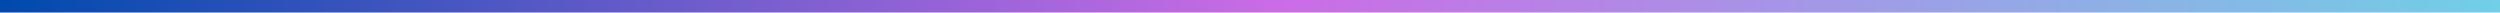 <svg xmlns="http://www.w3.org/2000/svg" xmlns:xlink="http://www.w3.org/1999/xlink" width="1500" zoomAndPan="magnify" viewBox="0 0 1125 6" height="8" preserveAspectRatio="xMidYMid meet" version="1.0"><defs><clipPath id="f3f9332a06"><path d="M 0 0 L 1125 0 L 1125 3.75 L 0 3.75 Z M 0 0 " clip-rule="nonzero"/></clipPath><clipPath id="b557b512ba"><path d="M 0 0 L 1125 0 L 1125 3.75 L 0 3.75 Z M 0 0 " clip-rule="nonzero"/></clipPath><linearGradient x1="0" gradientTransform="matrix(0.015, 0, 0, 0.015, 0, -0)" y1="128" x2="76800" gradientUnits="userSpaceOnUse" y2="128" id="64e0a3818b"><stop stop-opacity="1" stop-color="rgb(0%, 29.019%, 67.839%)" offset="0"/><stop stop-opacity="1" stop-color="rgb(0.621%, 29.123%, 68.013%)" offset="0.004"/><stop stop-opacity="1" stop-color="rgb(1.244%, 29.228%, 68.188%)" offset="0.008"/><stop stop-opacity="1" stop-color="rgb(1.865%, 29.332%, 68.362%)" offset="0.012"/><stop stop-opacity="1" stop-color="rgb(2.487%, 29.436%, 68.538%)" offset="0.016"/><stop stop-opacity="1" stop-color="rgb(3.108%, 29.539%, 68.712%)" offset="0.02"/><stop stop-opacity="1" stop-color="rgb(3.731%, 29.645%, 68.887%)" offset="0.023"/><stop stop-opacity="1" stop-color="rgb(4.352%, 29.749%, 69.061%)" offset="0.027"/><stop stop-opacity="1" stop-color="rgb(4.974%, 29.852%, 69.237%)" offset="0.031"/><stop stop-opacity="1" stop-color="rgb(5.597%, 29.956%, 69.411%)" offset="0.035"/><stop stop-opacity="1" stop-color="rgb(6.219%, 30.061%, 69.586%)" offset="0.039"/><stop stop-opacity="1" stop-color="rgb(6.841%, 30.165%, 69.76%)" offset="0.043"/><stop stop-opacity="1" stop-color="rgb(7.463%, 30.269%, 69.936%)" offset="0.047"/><stop stop-opacity="1" stop-color="rgb(8.084%, 30.373%, 70.11%)" offset="0.051"/><stop stop-opacity="1" stop-color="rgb(8.707%, 30.478%, 70.285%)" offset="0.055"/><stop stop-opacity="1" stop-color="rgb(9.328%, 30.582%, 70.459%)" offset="0.059"/><stop stop-opacity="1" stop-color="rgb(9.95%, 30.685%, 70.634%)" offset="0.062"/><stop stop-opacity="1" stop-color="rgb(10.571%, 30.789%, 70.808%)" offset="0.066"/><stop stop-opacity="1" stop-color="rgb(11.194%, 30.894%, 70.984%)" offset="0.07"/><stop stop-opacity="1" stop-color="rgb(11.816%, 30.998%, 71.158%)" offset="0.074"/><stop stop-opacity="1" stop-color="rgb(12.439%, 31.102%, 71.333%)" offset="0.078"/><stop stop-opacity="1" stop-color="rgb(13.06%, 31.206%, 71.507%)" offset="0.082"/><stop stop-opacity="1" stop-color="rgb(13.683%, 31.311%, 71.683%)" offset="0.086"/><stop stop-opacity="1" stop-color="rgb(14.304%, 31.415%, 71.857%)" offset="0.09"/><stop stop-opacity="1" stop-color="rgb(14.926%, 31.519%, 72.032%)" offset="0.094"/><stop stop-opacity="1" stop-color="rgb(15.547%, 31.622%, 72.206%)" offset="0.098"/><stop stop-opacity="1" stop-color="rgb(16.17%, 31.728%, 72.382%)" offset="0.102"/><stop stop-opacity="1" stop-color="rgb(16.791%, 31.831%, 72.556%)" offset="0.105"/><stop stop-opacity="1" stop-color="rgb(17.413%, 31.935%, 72.731%)" offset="0.109"/><stop stop-opacity="1" stop-color="rgb(18.036%, 32.039%, 72.905%)" offset="0.113"/><stop stop-opacity="1" stop-color="rgb(18.658%, 32.144%, 73.08%)" offset="0.117"/><stop stop-opacity="1" stop-color="rgb(19.279%, 32.248%, 73.254%)" offset="0.121"/><stop stop-opacity="1" stop-color="rgb(19.902%, 32.352%, 73.43%)" offset="0.125"/><stop stop-opacity="1" stop-color="rgb(20.523%, 32.455%, 73.604%)" offset="0.129"/><stop stop-opacity="1" stop-color="rgb(21.146%, 32.561%, 73.779%)" offset="0.133"/><stop stop-opacity="1" stop-color="rgb(21.767%, 32.664%, 73.953%)" offset="0.137"/><stop stop-opacity="1" stop-color="rgb(22.389%, 32.768%, 74.129%)" offset="0.141"/><stop stop-opacity="1" stop-color="rgb(23.01%, 32.872%, 74.303%)" offset="0.145"/><stop stop-opacity="1" stop-color="rgb(23.633%, 32.977%, 74.477%)" offset="0.148"/><stop stop-opacity="1" stop-color="rgb(24.255%, 33.081%, 74.651%)" offset="0.152"/><stop stop-opacity="1" stop-color="rgb(24.878%, 33.185%, 74.826%)" offset="0.156"/><stop stop-opacity="1" stop-color="rgb(25.499%, 33.289%, 75%)" offset="0.16"/><stop stop-opacity="1" stop-color="rgb(26.122%, 33.394%, 75.175%)" offset="0.164"/><stop stop-opacity="1" stop-color="rgb(26.743%, 33.498%, 75.349%)" offset="0.168"/><stop stop-opacity="1" stop-color="rgb(27.365%, 33.601%, 75.525%)" offset="0.172"/><stop stop-opacity="1" stop-color="rgb(27.986%, 33.705%, 75.699%)" offset="0.176"/><stop stop-opacity="1" stop-color="rgb(28.609%, 33.81%, 75.874%)" offset="0.18"/><stop stop-opacity="1" stop-color="rgb(29.23%, 33.914%, 76.048%)" offset="0.184"/><stop stop-opacity="1" stop-color="rgb(29.852%, 34.018%, 76.224%)" offset="0.188"/><stop stop-opacity="1" stop-color="rgb(30.475%, 34.122%, 76.398%)" offset="0.191"/><stop stop-opacity="1" stop-color="rgb(31.097%, 34.227%, 76.573%)" offset="0.195"/><stop stop-opacity="1" stop-color="rgb(31.718%, 34.331%, 76.747%)" offset="0.199"/><stop stop-opacity="1" stop-color="rgb(32.341%, 34.435%, 76.923%)" offset="0.203"/><stop stop-opacity="1" stop-color="rgb(32.962%, 34.538%, 77.097%)" offset="0.207"/><stop stop-opacity="1" stop-color="rgb(33.585%, 34.644%, 77.272%)" offset="0.211"/><stop stop-opacity="1" stop-color="rgb(34.206%, 34.747%, 77.446%)" offset="0.215"/><stop stop-opacity="1" stop-color="rgb(34.828%, 34.851%, 77.621%)" offset="0.219"/><stop stop-opacity="1" stop-color="rgb(35.449%, 34.955%, 77.795%)" offset="0.223"/><stop stop-opacity="1" stop-color="rgb(36.072%, 35.06%, 77.971%)" offset="0.227"/><stop stop-opacity="1" stop-color="rgb(36.694%, 35.164%, 78.145%)" offset="0.23"/><stop stop-opacity="1" stop-color="rgb(37.317%, 35.268%, 78.32%)" offset="0.234"/><stop stop-opacity="1" stop-color="rgb(37.938%, 35.371%, 78.494%)" offset="0.238"/><stop stop-opacity="1" stop-color="rgb(38.56%, 35.477%, 78.67%)" offset="0.242"/><stop stop-opacity="1" stop-color="rgb(39.182%, 35.58%, 78.844%)" offset="0.246"/><stop stop-opacity="1" stop-color="rgb(39.804%, 35.684%, 79.019%)" offset="0.25"/><stop stop-opacity="1" stop-color="rgb(40.425%, 35.788%, 79.193%)" offset="0.254"/><stop stop-opacity="1" stop-color="rgb(41.048%, 35.893%, 79.369%)" offset="0.258"/><stop stop-opacity="1" stop-color="rgb(41.67%, 35.997%, 79.543%)" offset="0.262"/><stop stop-opacity="1" stop-color="rgb(42.293%, 36.101%, 79.718%)" offset="0.266"/><stop stop-opacity="1" stop-color="rgb(42.914%, 36.205%, 79.892%)" offset="0.27"/><stop stop-opacity="1" stop-color="rgb(43.536%, 36.31%, 80.067%)" offset="0.273"/><stop stop-opacity="1" stop-color="rgb(44.157%, 36.414%, 80.241%)" offset="0.277"/><stop stop-opacity="1" stop-color="rgb(44.78%, 36.517%, 80.417%)" offset="0.281"/><stop stop-opacity="1" stop-color="rgb(45.401%, 36.621%, 80.591%)" offset="0.285"/><stop stop-opacity="1" stop-color="rgb(46.024%, 36.726%, 80.766%)" offset="0.289"/><stop stop-opacity="1" stop-color="rgb(46.645%, 36.83%, 80.94%)" offset="0.293"/><stop stop-opacity="1" stop-color="rgb(47.267%, 36.934%, 81.116%)" offset="0.297"/><stop stop-opacity="1" stop-color="rgb(47.89%, 37.038%, 81.29%)" offset="0.301"/><stop stop-opacity="1" stop-color="rgb(48.512%, 37.143%, 81.465%)" offset="0.305"/><stop stop-opacity="1" stop-color="rgb(49.133%, 37.247%, 81.639%)" offset="0.309"/><stop stop-opacity="1" stop-color="rgb(49.756%, 37.35%, 81.815%)" offset="0.312"/><stop stop-opacity="1" stop-color="rgb(50.377%, 37.454%, 81.989%)" offset="0.316"/><stop stop-opacity="1" stop-color="rgb(50.999%, 37.56%, 82.164%)" offset="0.32"/><stop stop-opacity="1" stop-color="rgb(51.62%, 37.663%, 82.338%)" offset="0.324"/><stop stop-opacity="1" stop-color="rgb(52.243%, 37.767%, 82.513%)" offset="0.328"/><stop stop-opacity="1" stop-color="rgb(52.864%, 37.871%, 82.687%)" offset="0.332"/><stop stop-opacity="1" stop-color="rgb(53.487%, 37.976%, 82.863%)" offset="0.336"/><stop stop-opacity="1" stop-color="rgb(54.109%, 38.08%, 83.037%)" offset="0.34"/><stop stop-opacity="1" stop-color="rgb(54.732%, 38.184%, 83.212%)" offset="0.344"/><stop stop-opacity="1" stop-color="rgb(55.353%, 38.287%, 83.386%)" offset="0.348"/><stop stop-opacity="1" stop-color="rgb(55.975%, 38.393%, 83.562%)" offset="0.352"/><stop stop-opacity="1" stop-color="rgb(56.596%, 38.496%, 83.736%)" offset="0.355"/><stop stop-opacity="1" stop-color="rgb(57.219%, 38.6%, 83.911%)" offset="0.359"/><stop stop-opacity="1" stop-color="rgb(57.84%, 38.704%, 84.085%)" offset="0.363"/><stop stop-opacity="1" stop-color="rgb(58.463%, 38.809%, 84.261%)" offset="0.367"/><stop stop-opacity="1" stop-color="rgb(59.084%, 38.913%, 84.435%)" offset="0.371"/><stop stop-opacity="1" stop-color="rgb(59.706%, 39.017%, 84.61%)" offset="0.375"/><stop stop-opacity="1" stop-color="rgb(60.329%, 39.12%, 84.784%)" offset="0.379"/><stop stop-opacity="1" stop-color="rgb(60.951%, 39.226%, 84.958%)" offset="0.383"/><stop stop-opacity="1" stop-color="rgb(61.572%, 39.33%, 85.132%)" offset="0.387"/><stop stop-opacity="1" stop-color="rgb(62.195%, 39.433%, 85.307%)" offset="0.391"/><stop stop-opacity="1" stop-color="rgb(62.816%, 39.537%, 85.481%)" offset="0.395"/><stop stop-opacity="1" stop-color="rgb(63.438%, 39.642%, 85.657%)" offset="0.398"/><stop stop-opacity="1" stop-color="rgb(64.059%, 39.746%, 85.831%)" offset="0.402"/><stop stop-opacity="1" stop-color="rgb(64.682%, 39.85%, 86.006%)" offset="0.406"/><stop stop-opacity="1" stop-color="rgb(65.303%, 39.954%, 86.18%)" offset="0.41"/><stop stop-opacity="1" stop-color="rgb(65.926%, 40.059%, 86.356%)" offset="0.414"/><stop stop-opacity="1" stop-color="rgb(66.548%, 40.163%, 86.53%)" offset="0.418"/><stop stop-opacity="1" stop-color="rgb(67.171%, 40.266%, 86.705%)" offset="0.422"/><stop stop-opacity="1" stop-color="rgb(67.792%, 40.37%, 86.879%)" offset="0.426"/><stop stop-opacity="1" stop-color="rgb(68.414%, 40.475%, 87.054%)" offset="0.43"/><stop stop-opacity="1" stop-color="rgb(69.035%, 40.579%, 87.228%)" offset="0.434"/><stop stop-opacity="1" stop-color="rgb(69.658%, 40.683%, 87.404%)" offset="0.438"/><stop stop-opacity="1" stop-color="rgb(70.279%, 40.787%, 87.578%)" offset="0.441"/><stop stop-opacity="1" stop-color="rgb(70.901%, 40.892%, 87.753%)" offset="0.445"/><stop stop-opacity="1" stop-color="rgb(71.523%, 40.996%, 87.927%)" offset="0.449"/><stop stop-opacity="1" stop-color="rgb(72.145%, 41.1%, 88.103%)" offset="0.453"/><stop stop-opacity="1" stop-color="rgb(72.768%, 41.203%, 88.277%)" offset="0.457"/><stop stop-opacity="1" stop-color="rgb(73.39%, 41.309%, 88.452%)" offset="0.461"/><stop stop-opacity="1" stop-color="rgb(74.011%, 41.412%, 88.626%)" offset="0.465"/><stop stop-opacity="1" stop-color="rgb(74.634%, 41.516%, 88.802%)" offset="0.469"/><stop stop-opacity="1" stop-color="rgb(75.255%, 41.62%, 88.976%)" offset="0.473"/><stop stop-opacity="1" stop-color="rgb(75.877%, 41.724%, 89.151%)" offset="0.477"/><stop stop-opacity="1" stop-color="rgb(76.498%, 41.827%, 89.325%)" offset="0.48"/><stop stop-opacity="1" stop-color="rgb(77.121%, 41.933%, 89.5%)" offset="0.484"/><stop stop-opacity="1" stop-color="rgb(77.744%, 42.036%, 89.674%)" offset="0.488"/><stop stop-opacity="1" stop-color="rgb(78.366%, 42.14%, 89.85%)" offset="0.492"/><stop stop-opacity="1" stop-color="rgb(78.987%, 42.244%, 90.024%)" offset="0.496"/><stop stop-opacity="1" stop-color="rgb(79.61%, 42.349%, 90.199%)" offset="0.5"/><stop stop-opacity="1" stop-color="rgb(79.318%, 42.668%, 90.199%)" offset="0.504"/><stop stop-opacity="1" stop-color="rgb(79.027%, 42.987%, 90.199%)" offset="0.508"/><stop stop-opacity="1" stop-color="rgb(78.735%, 43.304%, 90.199%)" offset="0.512"/><stop stop-opacity="1" stop-color="rgb(78.445%, 43.623%, 90.199%)" offset="0.516"/><stop stop-opacity="1" stop-color="rgb(78.154%, 43.942%, 90.199%)" offset="0.52"/><stop stop-opacity="1" stop-color="rgb(77.863%, 44.261%, 90.199%)" offset="0.523"/><stop stop-opacity="1" stop-color="rgb(77.571%, 44.58%, 90.199%)" offset="0.527"/><stop stop-opacity="1" stop-color="rgb(77.281%, 44.899%, 90.199%)" offset="0.531"/><stop stop-opacity="1" stop-color="rgb(76.99%, 45.216%, 90.199%)" offset="0.535"/><stop stop-opacity="1" stop-color="rgb(76.698%, 45.535%, 90.199%)" offset="0.539"/><stop stop-opacity="1" stop-color="rgb(76.407%, 45.854%, 90.199%)" offset="0.543"/><stop stop-opacity="1" stop-color="rgb(76.115%, 46.173%, 90.199%)" offset="0.547"/><stop stop-opacity="1" stop-color="rgb(75.824%, 46.492%, 90.199%)" offset="0.551"/><stop stop-opacity="1" stop-color="rgb(75.534%, 46.811%, 90.199%)" offset="0.555"/><stop stop-opacity="1" stop-color="rgb(75.243%, 47.13%, 90.199%)" offset="0.559"/><stop stop-opacity="1" stop-color="rgb(74.951%, 47.449%, 90.199%)" offset="0.562"/><stop stop-opacity="1" stop-color="rgb(74.66%, 47.766%, 90.199%)" offset="0.566"/><stop stop-opacity="1" stop-color="rgb(74.37%, 48.085%, 90.199%)" offset="0.57"/><stop stop-opacity="1" stop-color="rgb(74.078%, 48.404%, 90.199%)" offset="0.574"/><stop stop-opacity="1" stop-color="rgb(73.787%, 48.723%, 90.199%)" offset="0.578"/><stop stop-opacity="1" stop-color="rgb(73.495%, 49.042%, 90.199%)" offset="0.582"/><stop stop-opacity="1" stop-color="rgb(73.206%, 49.361%, 90.199%)" offset="0.586"/><stop stop-opacity="1" stop-color="rgb(72.914%, 49.678%, 90.199%)" offset="0.59"/><stop stop-opacity="1" stop-color="rgb(72.623%, 49.997%, 90.199%)" offset="0.594"/><stop stop-opacity="1" stop-color="rgb(72.331%, 50.316%, 90.199%)" offset="0.598"/><stop stop-opacity="1" stop-color="rgb(72.041%, 50.635%, 90.199%)" offset="0.602"/><stop stop-opacity="1" stop-color="rgb(71.75%, 50.954%, 90.199%)" offset="0.605"/><stop stop-opacity="1" stop-color="rgb(71.458%, 51.273%, 90.199%)" offset="0.609"/><stop stop-opacity="1" stop-color="rgb(71.167%, 51.59%, 90.199%)" offset="0.613"/><stop stop-opacity="1" stop-color="rgb(70.877%, 51.909%, 90.199%)" offset="0.617"/><stop stop-opacity="1" stop-color="rgb(70.586%, 52.228%, 90.199%)" offset="0.621"/><stop stop-opacity="1" stop-color="rgb(70.294%, 52.547%, 90.199%)" offset="0.625"/><stop stop-opacity="1" stop-color="rgb(70.003%, 52.866%, 90.199%)" offset="0.629"/><stop stop-opacity="1" stop-color="rgb(69.711%, 53.185%, 90.199%)" offset="0.633"/><stop stop-opacity="1" stop-color="rgb(69.42%, 53.502%, 90.199%)" offset="0.637"/><stop stop-opacity="1" stop-color="rgb(69.13%, 53.821%, 90.199%)" offset="0.641"/><stop stop-opacity="1" stop-color="rgb(68.839%, 54.14%, 90.199%)" offset="0.645"/><stop stop-opacity="1" stop-color="rgb(68.547%, 54.459%, 90.199%)" offset="0.648"/><stop stop-opacity="1" stop-color="rgb(68.256%, 54.778%, 90.199%)" offset="0.652"/><stop stop-opacity="1" stop-color="rgb(67.966%, 55.096%, 90.199%)" offset="0.656"/><stop stop-opacity="1" stop-color="rgb(67.674%, 55.414%, 90.199%)" offset="0.66"/><stop stop-opacity="1" stop-color="rgb(67.383%, 55.733%, 90.199%)" offset="0.664"/><stop stop-opacity="1" stop-color="rgb(67.091%, 56.052%, 90.199%)" offset="0.668"/><stop stop-opacity="1" stop-color="rgb(66.801%, 56.371%, 90.199%)" offset="0.672"/><stop stop-opacity="1" stop-color="rgb(66.51%, 56.689%, 90.199%)" offset="0.676"/><stop stop-opacity="1" stop-color="rgb(66.219%, 57.008%, 90.199%)" offset="0.68"/><stop stop-opacity="1" stop-color="rgb(65.927%, 57.327%, 90.199%)" offset="0.684"/><stop stop-opacity="1" stop-color="rgb(65.637%, 57.646%, 90.199%)" offset="0.688"/><stop stop-opacity="1" stop-color="rgb(65.346%, 57.964%, 90.199%)" offset="0.691"/><stop stop-opacity="1" stop-color="rgb(65.054%, 58.282%, 90.199%)" offset="0.695"/><stop stop-opacity="1" stop-color="rgb(64.763%, 58.601%, 90.199%)" offset="0.699"/><stop stop-opacity="1" stop-color="rgb(64.473%, 58.92%, 90.199%)" offset="0.703"/><stop stop-opacity="1" stop-color="rgb(64.182%, 59.239%, 90.199%)" offset="0.707"/><stop stop-opacity="1" stop-color="rgb(63.89%, 59.558%, 90.199%)" offset="0.711"/><stop stop-opacity="1" stop-color="rgb(63.599%, 59.875%, 90.199%)" offset="0.715"/><stop stop-opacity="1" stop-color="rgb(63.309%, 60.194%, 90.199%)" offset="0.719"/><stop stop-opacity="1" stop-color="rgb(63.017%, 60.513%, 90.199%)" offset="0.723"/><stop stop-opacity="1" stop-color="rgb(62.726%, 60.832%, 90.199%)" offset="0.727"/><stop stop-opacity="1" stop-color="rgb(62.434%, 61.151%, 90.199%)" offset="0.73"/><stop stop-opacity="1" stop-color="rgb(62.143%, 61.47%, 90.199%)" offset="0.734"/><stop stop-opacity="1" stop-color="rgb(61.852%, 61.787%, 90.199%)" offset="0.738"/><stop stop-opacity="1" stop-color="rgb(61.562%, 62.106%, 90.199%)" offset="0.742"/><stop stop-opacity="1" stop-color="rgb(61.27%, 62.425%, 90.199%)" offset="0.746"/><stop stop-opacity="1" stop-color="rgb(60.979%, 62.744%, 90.199%)" offset="0.75"/><stop stop-opacity="1" stop-color="rgb(60.687%, 63.063%, 90.199%)" offset="0.754"/><stop stop-opacity="1" stop-color="rgb(60.397%, 63.382%, 90.199%)" offset="0.758"/><stop stop-opacity="1" stop-color="rgb(60.106%, 63.699%, 90.199%)" offset="0.762"/><stop stop-opacity="1" stop-color="rgb(59.814%, 64.018%, 90.199%)" offset="0.766"/><stop stop-opacity="1" stop-color="rgb(59.523%, 64.337%, 90.199%)" offset="0.77"/><stop stop-opacity="1" stop-color="rgb(59.233%, 64.656%, 90.199%)" offset="0.773"/><stop stop-opacity="1" stop-color="rgb(58.942%, 64.975%, 90.199%)" offset="0.777"/><stop stop-opacity="1" stop-color="rgb(58.65%, 65.294%, 90.199%)" offset="0.781"/><stop stop-opacity="1" stop-color="rgb(58.359%, 65.613%, 90.199%)" offset="0.785"/><stop stop-opacity="1" stop-color="rgb(58.069%, 65.932%, 90.199%)" offset="0.789"/><stop stop-opacity="1" stop-color="rgb(57.777%, 66.249%, 90.199%)" offset="0.793"/><stop stop-opacity="1" stop-color="rgb(57.486%, 66.568%, 90.199%)" offset="0.797"/><stop stop-opacity="1" stop-color="rgb(57.195%, 66.887%, 90.199%)" offset="0.801"/><stop stop-opacity="1" stop-color="rgb(56.905%, 67.206%, 90.199%)" offset="0.805"/><stop stop-opacity="1" stop-color="rgb(56.613%, 67.525%, 90.199%)" offset="0.809"/><stop stop-opacity="1" stop-color="rgb(56.322%, 67.844%, 90.199%)" offset="0.812"/><stop stop-opacity="1" stop-color="rgb(56.03%, 68.161%, 90.199%)" offset="0.816"/><stop stop-opacity="1" stop-color="rgb(55.739%, 68.48%, 90.199%)" offset="0.82"/><stop stop-opacity="1" stop-color="rgb(55.447%, 68.799%, 90.199%)" offset="0.824"/><stop stop-opacity="1" stop-color="rgb(55.157%, 69.118%, 90.199%)" offset="0.828"/><stop stop-opacity="1" stop-color="rgb(54.866%, 69.437%, 90.199%)" offset="0.832"/><stop stop-opacity="1" stop-color="rgb(54.575%, 69.756%, 90.199%)" offset="0.836"/><stop stop-opacity="1" stop-color="rgb(54.283%, 70.073%, 90.199%)" offset="0.84"/><stop stop-opacity="1" stop-color="rgb(53.993%, 70.392%, 90.199%)" offset="0.844"/><stop stop-opacity="1" stop-color="rgb(53.702%, 70.711%, 90.199%)" offset="0.848"/><stop stop-opacity="1" stop-color="rgb(53.41%, 71.03%, 90.199%)" offset="0.852"/><stop stop-opacity="1" stop-color="rgb(53.119%, 71.349%, 90.199%)" offset="0.855"/><stop stop-opacity="1" stop-color="rgb(52.829%, 71.667%, 90.199%)" offset="0.859"/><stop stop-opacity="1" stop-color="rgb(52.538%, 71.985%, 90.199%)" offset="0.863"/><stop stop-opacity="1" stop-color="rgb(52.246%, 72.304%, 90.199%)" offset="0.867"/><stop stop-opacity="1" stop-color="rgb(51.955%, 72.623%, 90.199%)" offset="0.871"/><stop stop-opacity="1" stop-color="rgb(51.665%, 72.942%, 90.199%)" offset="0.875"/><stop stop-opacity="1" stop-color="rgb(51.373%, 73.26%, 90.199%)" offset="0.879"/><stop stop-opacity="1" stop-color="rgb(51.082%, 73.579%, 90.199%)" offset="0.883"/><stop stop-opacity="1" stop-color="rgb(50.79%, 73.897%, 90.199%)" offset="0.887"/><stop stop-opacity="1" stop-color="rgb(50.5%, 74.216%, 90.199%)" offset="0.891"/><stop stop-opacity="1" stop-color="rgb(50.209%, 74.535%, 90.199%)" offset="0.895"/><stop stop-opacity="1" stop-color="rgb(49.918%, 74.854%, 90.199%)" offset="0.898"/><stop stop-opacity="1" stop-color="rgb(49.626%, 75.172%, 90.199%)" offset="0.902"/><stop stop-opacity="1" stop-color="rgb(49.336%, 75.491%, 90.199%)" offset="0.906"/><stop stop-opacity="1" stop-color="rgb(49.045%, 75.81%, 90.199%)" offset="0.91"/><stop stop-opacity="1" stop-color="rgb(48.753%, 76.129%, 90.199%)" offset="0.914"/><stop stop-opacity="1" stop-color="rgb(48.462%, 76.447%, 90.199%)" offset="0.918"/><stop stop-opacity="1" stop-color="rgb(48.17%, 76.765%, 90.199%)" offset="0.922"/><stop stop-opacity="1" stop-color="rgb(47.879%, 77.084%, 90.199%)" offset="0.926"/><stop stop-opacity="1" stop-color="rgb(47.589%, 77.403%, 90.199%)" offset="0.93"/><stop stop-opacity="1" stop-color="rgb(47.298%, 77.722%, 90.199%)" offset="0.934"/><stop stop-opacity="1" stop-color="rgb(47.006%, 78.041%, 90.199%)" offset="0.938"/><stop stop-opacity="1" stop-color="rgb(46.715%, 78.358%, 90.199%)" offset="0.941"/><stop stop-opacity="1" stop-color="rgb(46.425%, 78.677%, 90.199%)" offset="0.945"/><stop stop-opacity="1" stop-color="rgb(46.133%, 78.996%, 90.199%)" offset="0.949"/><stop stop-opacity="1" stop-color="rgb(45.842%, 79.315%, 90.199%)" offset="0.953"/><stop stop-opacity="1" stop-color="rgb(45.551%, 79.634%, 90.199%)" offset="0.957"/><stop stop-opacity="1" stop-color="rgb(45.261%, 79.953%, 90.199%)" offset="0.961"/><stop stop-opacity="1" stop-color="rgb(44.969%, 80.27%, 90.199%)" offset="0.965"/><stop stop-opacity="1" stop-color="rgb(44.678%, 80.589%, 90.199%)" offset="0.969"/><stop stop-opacity="1" stop-color="rgb(44.386%, 80.908%, 90.199%)" offset="0.973"/><stop stop-opacity="1" stop-color="rgb(44.096%, 81.227%, 90.199%)" offset="0.977"/><stop stop-opacity="1" stop-color="rgb(43.805%, 81.546%, 90.199%)" offset="0.98"/><stop stop-opacity="1" stop-color="rgb(43.513%, 81.865%, 90.199%)" offset="0.984"/><stop stop-opacity="1" stop-color="rgb(43.222%, 82.182%, 90.199%)" offset="0.988"/><stop stop-opacity="1" stop-color="rgb(42.932%, 82.501%, 90.199%)" offset="0.992"/><stop stop-opacity="1" stop-color="rgb(42.641%, 82.82%, 90.199%)" offset="0.996"/><stop stop-opacity="1" stop-color="rgb(42.349%, 83.139%, 90.199%)" offset="1"/></linearGradient><clipPath id="86f62352fb"><rect x="0" width="1125" y="0" height="4"/></clipPath><clipPath id="8f2f865cee"><path d="M 0 1.875 L 1125 1.875 L 1125 5.625 L 0 5.625 Z M 0 1.875 " clip-rule="nonzero"/></clipPath><clipPath id="50a87975c3"><path d="M 0 0.875 L 1125 0.875 L 1125 4.625 L 0 4.625 Z M 0 0.875 " clip-rule="nonzero"/></clipPath><linearGradient x1="0" gradientTransform="matrix(0.015, 0, 0, 0.015, 0, 0.875)" y1="128" x2="76800" gradientUnits="userSpaceOnUse" y2="128" id="57371f3b83"><stop stop-opacity="1" stop-color="rgb(0%, 29.019%, 67.839%)" offset="0"/><stop stop-opacity="1" stop-color="rgb(0.621%, 29.123%, 68.013%)" offset="0.004"/><stop stop-opacity="1" stop-color="rgb(1.244%, 29.228%, 68.188%)" offset="0.008"/><stop stop-opacity="1" stop-color="rgb(1.865%, 29.332%, 68.362%)" offset="0.012"/><stop stop-opacity="1" stop-color="rgb(2.487%, 29.436%, 68.538%)" offset="0.016"/><stop stop-opacity="1" stop-color="rgb(3.108%, 29.539%, 68.712%)" offset="0.02"/><stop stop-opacity="1" stop-color="rgb(3.731%, 29.645%, 68.887%)" offset="0.023"/><stop stop-opacity="1" stop-color="rgb(4.352%, 29.749%, 69.061%)" offset="0.027"/><stop stop-opacity="1" stop-color="rgb(4.974%, 29.852%, 69.237%)" offset="0.031"/><stop stop-opacity="1" stop-color="rgb(5.597%, 29.956%, 69.411%)" offset="0.035"/><stop stop-opacity="1" stop-color="rgb(6.219%, 30.061%, 69.586%)" offset="0.039"/><stop stop-opacity="1" stop-color="rgb(6.841%, 30.165%, 69.76%)" offset="0.043"/><stop stop-opacity="1" stop-color="rgb(7.463%, 30.269%, 69.936%)" offset="0.047"/><stop stop-opacity="1" stop-color="rgb(8.084%, 30.373%, 70.11%)" offset="0.051"/><stop stop-opacity="1" stop-color="rgb(8.707%, 30.478%, 70.285%)" offset="0.055"/><stop stop-opacity="1" stop-color="rgb(9.328%, 30.582%, 70.459%)" offset="0.059"/><stop stop-opacity="1" stop-color="rgb(9.95%, 30.685%, 70.634%)" offset="0.062"/><stop stop-opacity="1" stop-color="rgb(10.571%, 30.789%, 70.808%)" offset="0.066"/><stop stop-opacity="1" stop-color="rgb(11.194%, 30.894%, 70.984%)" offset="0.07"/><stop stop-opacity="1" stop-color="rgb(11.816%, 30.998%, 71.158%)" offset="0.074"/><stop stop-opacity="1" stop-color="rgb(12.439%, 31.102%, 71.333%)" offset="0.078"/><stop stop-opacity="1" stop-color="rgb(13.06%, 31.206%, 71.507%)" offset="0.082"/><stop stop-opacity="1" stop-color="rgb(13.683%, 31.311%, 71.683%)" offset="0.086"/><stop stop-opacity="1" stop-color="rgb(14.304%, 31.415%, 71.857%)" offset="0.09"/><stop stop-opacity="1" stop-color="rgb(14.926%, 31.519%, 72.032%)" offset="0.094"/><stop stop-opacity="1" stop-color="rgb(15.547%, 31.622%, 72.206%)" offset="0.098"/><stop stop-opacity="1" stop-color="rgb(16.17%, 31.728%, 72.382%)" offset="0.102"/><stop stop-opacity="1" stop-color="rgb(16.791%, 31.831%, 72.556%)" offset="0.105"/><stop stop-opacity="1" stop-color="rgb(17.413%, 31.935%, 72.731%)" offset="0.109"/><stop stop-opacity="1" stop-color="rgb(18.036%, 32.039%, 72.905%)" offset="0.113"/><stop stop-opacity="1" stop-color="rgb(18.658%, 32.144%, 73.08%)" offset="0.117"/><stop stop-opacity="1" stop-color="rgb(19.279%, 32.248%, 73.254%)" offset="0.121"/><stop stop-opacity="1" stop-color="rgb(19.902%, 32.352%, 73.43%)" offset="0.125"/><stop stop-opacity="1" stop-color="rgb(20.523%, 32.455%, 73.604%)" offset="0.129"/><stop stop-opacity="1" stop-color="rgb(21.146%, 32.561%, 73.779%)" offset="0.133"/><stop stop-opacity="1" stop-color="rgb(21.767%, 32.664%, 73.953%)" offset="0.137"/><stop stop-opacity="1" stop-color="rgb(22.389%, 32.768%, 74.129%)" offset="0.141"/><stop stop-opacity="1" stop-color="rgb(23.01%, 32.872%, 74.303%)" offset="0.145"/><stop stop-opacity="1" stop-color="rgb(23.633%, 32.977%, 74.477%)" offset="0.148"/><stop stop-opacity="1" stop-color="rgb(24.255%, 33.081%, 74.651%)" offset="0.152"/><stop stop-opacity="1" stop-color="rgb(24.878%, 33.185%, 74.826%)" offset="0.156"/><stop stop-opacity="1" stop-color="rgb(25.499%, 33.289%, 75%)" offset="0.16"/><stop stop-opacity="1" stop-color="rgb(26.122%, 33.394%, 75.175%)" offset="0.164"/><stop stop-opacity="1" stop-color="rgb(26.743%, 33.498%, 75.349%)" offset="0.168"/><stop stop-opacity="1" stop-color="rgb(27.365%, 33.601%, 75.525%)" offset="0.172"/><stop stop-opacity="1" stop-color="rgb(27.986%, 33.705%, 75.699%)" offset="0.176"/><stop stop-opacity="1" stop-color="rgb(28.609%, 33.81%, 75.874%)" offset="0.18"/><stop stop-opacity="1" stop-color="rgb(29.23%, 33.914%, 76.048%)" offset="0.184"/><stop stop-opacity="1" stop-color="rgb(29.852%, 34.018%, 76.224%)" offset="0.188"/><stop stop-opacity="1" stop-color="rgb(30.475%, 34.122%, 76.398%)" offset="0.191"/><stop stop-opacity="1" stop-color="rgb(31.097%, 34.227%, 76.573%)" offset="0.195"/><stop stop-opacity="1" stop-color="rgb(31.718%, 34.331%, 76.747%)" offset="0.199"/><stop stop-opacity="1" stop-color="rgb(32.341%, 34.435%, 76.923%)" offset="0.203"/><stop stop-opacity="1" stop-color="rgb(32.962%, 34.538%, 77.097%)" offset="0.207"/><stop stop-opacity="1" stop-color="rgb(33.585%, 34.644%, 77.272%)" offset="0.211"/><stop stop-opacity="1" stop-color="rgb(34.206%, 34.747%, 77.446%)" offset="0.215"/><stop stop-opacity="1" stop-color="rgb(34.828%, 34.851%, 77.621%)" offset="0.219"/><stop stop-opacity="1" stop-color="rgb(35.449%, 34.955%, 77.795%)" offset="0.223"/><stop stop-opacity="1" stop-color="rgb(36.072%, 35.06%, 77.971%)" offset="0.227"/><stop stop-opacity="1" stop-color="rgb(36.694%, 35.164%, 78.145%)" offset="0.23"/><stop stop-opacity="1" stop-color="rgb(37.317%, 35.268%, 78.32%)" offset="0.234"/><stop stop-opacity="1" stop-color="rgb(37.938%, 35.371%, 78.494%)" offset="0.238"/><stop stop-opacity="1" stop-color="rgb(38.56%, 35.477%, 78.67%)" offset="0.242"/><stop stop-opacity="1" stop-color="rgb(39.182%, 35.58%, 78.844%)" offset="0.246"/><stop stop-opacity="1" stop-color="rgb(39.804%, 35.684%, 79.019%)" offset="0.25"/><stop stop-opacity="1" stop-color="rgb(40.425%, 35.788%, 79.193%)" offset="0.254"/><stop stop-opacity="1" stop-color="rgb(41.048%, 35.893%, 79.369%)" offset="0.258"/><stop stop-opacity="1" stop-color="rgb(41.67%, 35.997%, 79.543%)" offset="0.262"/><stop stop-opacity="1" stop-color="rgb(42.293%, 36.101%, 79.718%)" offset="0.266"/><stop stop-opacity="1" stop-color="rgb(42.914%, 36.205%, 79.892%)" offset="0.27"/><stop stop-opacity="1" stop-color="rgb(43.536%, 36.31%, 80.067%)" offset="0.273"/><stop stop-opacity="1" stop-color="rgb(44.157%, 36.414%, 80.241%)" offset="0.277"/><stop stop-opacity="1" stop-color="rgb(44.78%, 36.517%, 80.417%)" offset="0.281"/><stop stop-opacity="1" stop-color="rgb(45.401%, 36.621%, 80.591%)" offset="0.285"/><stop stop-opacity="1" stop-color="rgb(46.024%, 36.726%, 80.766%)" offset="0.289"/><stop stop-opacity="1" stop-color="rgb(46.645%, 36.83%, 80.94%)" offset="0.293"/><stop stop-opacity="1" stop-color="rgb(47.267%, 36.934%, 81.116%)" offset="0.297"/><stop stop-opacity="1" stop-color="rgb(47.89%, 37.038%, 81.29%)" offset="0.301"/><stop stop-opacity="1" stop-color="rgb(48.512%, 37.143%, 81.465%)" offset="0.305"/><stop stop-opacity="1" stop-color="rgb(49.133%, 37.247%, 81.639%)" offset="0.309"/><stop stop-opacity="1" stop-color="rgb(49.756%, 37.35%, 81.815%)" offset="0.312"/><stop stop-opacity="1" stop-color="rgb(50.377%, 37.454%, 81.989%)" offset="0.316"/><stop stop-opacity="1" stop-color="rgb(50.999%, 37.56%, 82.164%)" offset="0.32"/><stop stop-opacity="1" stop-color="rgb(51.62%, 37.663%, 82.338%)" offset="0.324"/><stop stop-opacity="1" stop-color="rgb(52.243%, 37.767%, 82.513%)" offset="0.328"/><stop stop-opacity="1" stop-color="rgb(52.864%, 37.871%, 82.687%)" offset="0.332"/><stop stop-opacity="1" stop-color="rgb(53.487%, 37.976%, 82.863%)" offset="0.336"/><stop stop-opacity="1" stop-color="rgb(54.109%, 38.08%, 83.037%)" offset="0.34"/><stop stop-opacity="1" stop-color="rgb(54.732%, 38.184%, 83.212%)" offset="0.344"/><stop stop-opacity="1" stop-color="rgb(55.353%, 38.287%, 83.386%)" offset="0.348"/><stop stop-opacity="1" stop-color="rgb(55.975%, 38.393%, 83.562%)" offset="0.352"/><stop stop-opacity="1" stop-color="rgb(56.596%, 38.496%, 83.736%)" offset="0.355"/><stop stop-opacity="1" stop-color="rgb(57.219%, 38.6%, 83.911%)" offset="0.359"/><stop stop-opacity="1" stop-color="rgb(57.84%, 38.704%, 84.085%)" offset="0.363"/><stop stop-opacity="1" stop-color="rgb(58.463%, 38.809%, 84.261%)" offset="0.367"/><stop stop-opacity="1" stop-color="rgb(59.084%, 38.913%, 84.435%)" offset="0.371"/><stop stop-opacity="1" stop-color="rgb(59.706%, 39.017%, 84.61%)" offset="0.375"/><stop stop-opacity="1" stop-color="rgb(60.329%, 39.12%, 84.784%)" offset="0.379"/><stop stop-opacity="1" stop-color="rgb(60.951%, 39.226%, 84.958%)" offset="0.383"/><stop stop-opacity="1" stop-color="rgb(61.572%, 39.33%, 85.132%)" offset="0.387"/><stop stop-opacity="1" stop-color="rgb(62.195%, 39.433%, 85.307%)" offset="0.391"/><stop stop-opacity="1" stop-color="rgb(62.816%, 39.537%, 85.481%)" offset="0.395"/><stop stop-opacity="1" stop-color="rgb(63.438%, 39.642%, 85.657%)" offset="0.398"/><stop stop-opacity="1" stop-color="rgb(64.059%, 39.746%, 85.831%)" offset="0.402"/><stop stop-opacity="1" stop-color="rgb(64.682%, 39.85%, 86.006%)" offset="0.406"/><stop stop-opacity="1" stop-color="rgb(65.303%, 39.954%, 86.18%)" offset="0.41"/><stop stop-opacity="1" stop-color="rgb(65.926%, 40.059%, 86.356%)" offset="0.414"/><stop stop-opacity="1" stop-color="rgb(66.548%, 40.163%, 86.53%)" offset="0.418"/><stop stop-opacity="1" stop-color="rgb(67.171%, 40.266%, 86.705%)" offset="0.422"/><stop stop-opacity="1" stop-color="rgb(67.792%, 40.37%, 86.879%)" offset="0.426"/><stop stop-opacity="1" stop-color="rgb(68.414%, 40.475%, 87.054%)" offset="0.43"/><stop stop-opacity="1" stop-color="rgb(69.035%, 40.579%, 87.228%)" offset="0.434"/><stop stop-opacity="1" stop-color="rgb(69.658%, 40.683%, 87.404%)" offset="0.438"/><stop stop-opacity="1" stop-color="rgb(70.279%, 40.787%, 87.578%)" offset="0.441"/><stop stop-opacity="1" stop-color="rgb(70.901%, 40.892%, 87.753%)" offset="0.445"/><stop stop-opacity="1" stop-color="rgb(71.523%, 40.996%, 87.927%)" offset="0.449"/><stop stop-opacity="1" stop-color="rgb(72.145%, 41.1%, 88.103%)" offset="0.453"/><stop stop-opacity="1" stop-color="rgb(72.768%, 41.203%, 88.277%)" offset="0.457"/><stop stop-opacity="1" stop-color="rgb(73.39%, 41.309%, 88.452%)" offset="0.461"/><stop stop-opacity="1" stop-color="rgb(74.011%, 41.412%, 88.626%)" offset="0.465"/><stop stop-opacity="1" stop-color="rgb(74.634%, 41.516%, 88.802%)" offset="0.469"/><stop stop-opacity="1" stop-color="rgb(75.255%, 41.62%, 88.976%)" offset="0.473"/><stop stop-opacity="1" stop-color="rgb(75.877%, 41.724%, 89.151%)" offset="0.477"/><stop stop-opacity="1" stop-color="rgb(76.498%, 41.827%, 89.325%)" offset="0.48"/><stop stop-opacity="1" stop-color="rgb(77.121%, 41.933%, 89.5%)" offset="0.484"/><stop stop-opacity="1" stop-color="rgb(77.744%, 42.036%, 89.674%)" offset="0.488"/><stop stop-opacity="1" stop-color="rgb(78.366%, 42.14%, 89.85%)" offset="0.492"/><stop stop-opacity="1" stop-color="rgb(78.987%, 42.244%, 90.024%)" offset="0.496"/><stop stop-opacity="1" stop-color="rgb(79.61%, 42.349%, 90.199%)" offset="0.5"/><stop stop-opacity="1" stop-color="rgb(79.318%, 42.668%, 90.199%)" offset="0.504"/><stop stop-opacity="1" stop-color="rgb(79.027%, 42.987%, 90.199%)" offset="0.508"/><stop stop-opacity="1" stop-color="rgb(78.735%, 43.304%, 90.199%)" offset="0.512"/><stop stop-opacity="1" stop-color="rgb(78.445%, 43.623%, 90.199%)" offset="0.516"/><stop stop-opacity="1" stop-color="rgb(78.154%, 43.942%, 90.199%)" offset="0.52"/><stop stop-opacity="1" stop-color="rgb(77.863%, 44.261%, 90.199%)" offset="0.523"/><stop stop-opacity="1" stop-color="rgb(77.571%, 44.58%, 90.199%)" offset="0.527"/><stop stop-opacity="1" stop-color="rgb(77.281%, 44.899%, 90.199%)" offset="0.531"/><stop stop-opacity="1" stop-color="rgb(76.99%, 45.216%, 90.199%)" offset="0.535"/><stop stop-opacity="1" stop-color="rgb(76.698%, 45.535%, 90.199%)" offset="0.539"/><stop stop-opacity="1" stop-color="rgb(76.407%, 45.854%, 90.199%)" offset="0.543"/><stop stop-opacity="1" stop-color="rgb(76.115%, 46.173%, 90.199%)" offset="0.547"/><stop stop-opacity="1" stop-color="rgb(75.824%, 46.492%, 90.199%)" offset="0.551"/><stop stop-opacity="1" stop-color="rgb(75.534%, 46.811%, 90.199%)" offset="0.555"/><stop stop-opacity="1" stop-color="rgb(75.243%, 47.13%, 90.199%)" offset="0.559"/><stop stop-opacity="1" stop-color="rgb(74.951%, 47.449%, 90.199%)" offset="0.562"/><stop stop-opacity="1" stop-color="rgb(74.66%, 47.766%, 90.199%)" offset="0.566"/><stop stop-opacity="1" stop-color="rgb(74.37%, 48.085%, 90.199%)" offset="0.57"/><stop stop-opacity="1" stop-color="rgb(74.078%, 48.404%, 90.199%)" offset="0.574"/><stop stop-opacity="1" stop-color="rgb(73.787%, 48.723%, 90.199%)" offset="0.578"/><stop stop-opacity="1" stop-color="rgb(73.495%, 49.042%, 90.199%)" offset="0.582"/><stop stop-opacity="1" stop-color="rgb(73.206%, 49.361%, 90.199%)" offset="0.586"/><stop stop-opacity="1" stop-color="rgb(72.914%, 49.678%, 90.199%)" offset="0.59"/><stop stop-opacity="1" stop-color="rgb(72.623%, 49.997%, 90.199%)" offset="0.594"/><stop stop-opacity="1" stop-color="rgb(72.331%, 50.316%, 90.199%)" offset="0.598"/><stop stop-opacity="1" stop-color="rgb(72.041%, 50.635%, 90.199%)" offset="0.602"/><stop stop-opacity="1" stop-color="rgb(71.75%, 50.954%, 90.199%)" offset="0.605"/><stop stop-opacity="1" stop-color="rgb(71.458%, 51.273%, 90.199%)" offset="0.609"/><stop stop-opacity="1" stop-color="rgb(71.167%, 51.59%, 90.199%)" offset="0.613"/><stop stop-opacity="1" stop-color="rgb(70.877%, 51.909%, 90.199%)" offset="0.617"/><stop stop-opacity="1" stop-color="rgb(70.586%, 52.228%, 90.199%)" offset="0.621"/><stop stop-opacity="1" stop-color="rgb(70.294%, 52.547%, 90.199%)" offset="0.625"/><stop stop-opacity="1" stop-color="rgb(70.003%, 52.866%, 90.199%)" offset="0.629"/><stop stop-opacity="1" stop-color="rgb(69.711%, 53.185%, 90.199%)" offset="0.633"/><stop stop-opacity="1" stop-color="rgb(69.42%, 53.502%, 90.199%)" offset="0.637"/><stop stop-opacity="1" stop-color="rgb(69.13%, 53.821%, 90.199%)" offset="0.641"/><stop stop-opacity="1" stop-color="rgb(68.839%, 54.14%, 90.199%)" offset="0.645"/><stop stop-opacity="1" stop-color="rgb(68.547%, 54.459%, 90.199%)" offset="0.648"/><stop stop-opacity="1" stop-color="rgb(68.256%, 54.778%, 90.199%)" offset="0.652"/><stop stop-opacity="1" stop-color="rgb(67.966%, 55.096%, 90.199%)" offset="0.656"/><stop stop-opacity="1" stop-color="rgb(67.674%, 55.414%, 90.199%)" offset="0.66"/><stop stop-opacity="1" stop-color="rgb(67.383%, 55.733%, 90.199%)" offset="0.664"/><stop stop-opacity="1" stop-color="rgb(67.091%, 56.052%, 90.199%)" offset="0.668"/><stop stop-opacity="1" stop-color="rgb(66.801%, 56.371%, 90.199%)" offset="0.672"/><stop stop-opacity="1" stop-color="rgb(66.51%, 56.689%, 90.199%)" offset="0.676"/><stop stop-opacity="1" stop-color="rgb(66.219%, 57.008%, 90.199%)" offset="0.68"/><stop stop-opacity="1" stop-color="rgb(65.927%, 57.327%, 90.199%)" offset="0.684"/><stop stop-opacity="1" stop-color="rgb(65.637%, 57.646%, 90.199%)" offset="0.688"/><stop stop-opacity="1" stop-color="rgb(65.346%, 57.964%, 90.199%)" offset="0.691"/><stop stop-opacity="1" stop-color="rgb(65.054%, 58.282%, 90.199%)" offset="0.695"/><stop stop-opacity="1" stop-color="rgb(64.763%, 58.601%, 90.199%)" offset="0.699"/><stop stop-opacity="1" stop-color="rgb(64.473%, 58.92%, 90.199%)" offset="0.703"/><stop stop-opacity="1" stop-color="rgb(64.182%, 59.239%, 90.199%)" offset="0.707"/><stop stop-opacity="1" stop-color="rgb(63.89%, 59.558%, 90.199%)" offset="0.711"/><stop stop-opacity="1" stop-color="rgb(63.599%, 59.875%, 90.199%)" offset="0.715"/><stop stop-opacity="1" stop-color="rgb(63.309%, 60.194%, 90.199%)" offset="0.719"/><stop stop-opacity="1" stop-color="rgb(63.017%, 60.513%, 90.199%)" offset="0.723"/><stop stop-opacity="1" stop-color="rgb(62.726%, 60.832%, 90.199%)" offset="0.727"/><stop stop-opacity="1" stop-color="rgb(62.434%, 61.151%, 90.199%)" offset="0.73"/><stop stop-opacity="1" stop-color="rgb(62.143%, 61.47%, 90.199%)" offset="0.734"/><stop stop-opacity="1" stop-color="rgb(61.852%, 61.787%, 90.199%)" offset="0.738"/><stop stop-opacity="1" stop-color="rgb(61.562%, 62.106%, 90.199%)" offset="0.742"/><stop stop-opacity="1" stop-color="rgb(61.27%, 62.425%, 90.199%)" offset="0.746"/><stop stop-opacity="1" stop-color="rgb(60.979%, 62.744%, 90.199%)" offset="0.75"/><stop stop-opacity="1" stop-color="rgb(60.687%, 63.063%, 90.199%)" offset="0.754"/><stop stop-opacity="1" stop-color="rgb(60.397%, 63.382%, 90.199%)" offset="0.758"/><stop stop-opacity="1" stop-color="rgb(60.106%, 63.699%, 90.199%)" offset="0.762"/><stop stop-opacity="1" stop-color="rgb(59.814%, 64.018%, 90.199%)" offset="0.766"/><stop stop-opacity="1" stop-color="rgb(59.523%, 64.337%, 90.199%)" offset="0.77"/><stop stop-opacity="1" stop-color="rgb(59.233%, 64.656%, 90.199%)" offset="0.773"/><stop stop-opacity="1" stop-color="rgb(58.942%, 64.975%, 90.199%)" offset="0.777"/><stop stop-opacity="1" stop-color="rgb(58.65%, 65.294%, 90.199%)" offset="0.781"/><stop stop-opacity="1" stop-color="rgb(58.359%, 65.613%, 90.199%)" offset="0.785"/><stop stop-opacity="1" stop-color="rgb(58.069%, 65.932%, 90.199%)" offset="0.789"/><stop stop-opacity="1" stop-color="rgb(57.777%, 66.249%, 90.199%)" offset="0.793"/><stop stop-opacity="1" stop-color="rgb(57.486%, 66.568%, 90.199%)" offset="0.797"/><stop stop-opacity="1" stop-color="rgb(57.195%, 66.887%, 90.199%)" offset="0.801"/><stop stop-opacity="1" stop-color="rgb(56.905%, 67.206%, 90.199%)" offset="0.805"/><stop stop-opacity="1" stop-color="rgb(56.613%, 67.525%, 90.199%)" offset="0.809"/><stop stop-opacity="1" stop-color="rgb(56.322%, 67.844%, 90.199%)" offset="0.812"/><stop stop-opacity="1" stop-color="rgb(56.03%, 68.161%, 90.199%)" offset="0.816"/><stop stop-opacity="1" stop-color="rgb(55.739%, 68.48%, 90.199%)" offset="0.82"/><stop stop-opacity="1" stop-color="rgb(55.447%, 68.799%, 90.199%)" offset="0.824"/><stop stop-opacity="1" stop-color="rgb(55.157%, 69.118%, 90.199%)" offset="0.828"/><stop stop-opacity="1" stop-color="rgb(54.866%, 69.437%, 90.199%)" offset="0.832"/><stop stop-opacity="1" stop-color="rgb(54.575%, 69.756%, 90.199%)" offset="0.836"/><stop stop-opacity="1" stop-color="rgb(54.283%, 70.073%, 90.199%)" offset="0.84"/><stop stop-opacity="1" stop-color="rgb(53.993%, 70.392%, 90.199%)" offset="0.844"/><stop stop-opacity="1" stop-color="rgb(53.702%, 70.711%, 90.199%)" offset="0.848"/><stop stop-opacity="1" stop-color="rgb(53.41%, 71.03%, 90.199%)" offset="0.852"/><stop stop-opacity="1" stop-color="rgb(53.119%, 71.349%, 90.199%)" offset="0.855"/><stop stop-opacity="1" stop-color="rgb(52.829%, 71.667%, 90.199%)" offset="0.859"/><stop stop-opacity="1" stop-color="rgb(52.538%, 71.985%, 90.199%)" offset="0.863"/><stop stop-opacity="1" stop-color="rgb(52.246%, 72.304%, 90.199%)" offset="0.867"/><stop stop-opacity="1" stop-color="rgb(51.955%, 72.623%, 90.199%)" offset="0.871"/><stop stop-opacity="1" stop-color="rgb(51.665%, 72.942%, 90.199%)" offset="0.875"/><stop stop-opacity="1" stop-color="rgb(51.373%, 73.26%, 90.199%)" offset="0.879"/><stop stop-opacity="1" stop-color="rgb(51.082%, 73.579%, 90.199%)" offset="0.883"/><stop stop-opacity="1" stop-color="rgb(50.79%, 73.897%, 90.199%)" offset="0.887"/><stop stop-opacity="1" stop-color="rgb(50.5%, 74.216%, 90.199%)" offset="0.891"/><stop stop-opacity="1" stop-color="rgb(50.209%, 74.535%, 90.199%)" offset="0.895"/><stop stop-opacity="1" stop-color="rgb(49.918%, 74.854%, 90.199%)" offset="0.898"/><stop stop-opacity="1" stop-color="rgb(49.626%, 75.172%, 90.199%)" offset="0.902"/><stop stop-opacity="1" stop-color="rgb(49.336%, 75.491%, 90.199%)" offset="0.906"/><stop stop-opacity="1" stop-color="rgb(49.045%, 75.81%, 90.199%)" offset="0.91"/><stop stop-opacity="1" stop-color="rgb(48.753%, 76.129%, 90.199%)" offset="0.914"/><stop stop-opacity="1" stop-color="rgb(48.462%, 76.447%, 90.199%)" offset="0.918"/><stop stop-opacity="1" stop-color="rgb(48.17%, 76.765%, 90.199%)" offset="0.922"/><stop stop-opacity="1" stop-color="rgb(47.879%, 77.084%, 90.199%)" offset="0.926"/><stop stop-opacity="1" stop-color="rgb(47.589%, 77.403%, 90.199%)" offset="0.93"/><stop stop-opacity="1" stop-color="rgb(47.298%, 77.722%, 90.199%)" offset="0.934"/><stop stop-opacity="1" stop-color="rgb(47.006%, 78.041%, 90.199%)" offset="0.938"/><stop stop-opacity="1" stop-color="rgb(46.715%, 78.358%, 90.199%)" offset="0.941"/><stop stop-opacity="1" stop-color="rgb(46.425%, 78.677%, 90.199%)" offset="0.945"/><stop stop-opacity="1" stop-color="rgb(46.133%, 78.996%, 90.199%)" offset="0.949"/><stop stop-opacity="1" stop-color="rgb(45.842%, 79.315%, 90.199%)" offset="0.953"/><stop stop-opacity="1" stop-color="rgb(45.551%, 79.634%, 90.199%)" offset="0.957"/><stop stop-opacity="1" stop-color="rgb(45.261%, 79.953%, 90.199%)" offset="0.961"/><stop stop-opacity="1" stop-color="rgb(44.969%, 80.27%, 90.199%)" offset="0.965"/><stop stop-opacity="1" stop-color="rgb(44.678%, 80.589%, 90.199%)" offset="0.969"/><stop stop-opacity="1" stop-color="rgb(44.386%, 80.908%, 90.199%)" offset="0.973"/><stop stop-opacity="1" stop-color="rgb(44.096%, 81.227%, 90.199%)" offset="0.977"/><stop stop-opacity="1" stop-color="rgb(43.805%, 81.546%, 90.199%)" offset="0.98"/><stop stop-opacity="1" stop-color="rgb(43.513%, 81.865%, 90.199%)" offset="0.984"/><stop stop-opacity="1" stop-color="rgb(43.222%, 82.182%, 90.199%)" offset="0.988"/><stop stop-opacity="1" stop-color="rgb(42.932%, 82.501%, 90.199%)" offset="0.992"/><stop stop-opacity="1" stop-color="rgb(42.641%, 82.82%, 90.199%)" offset="0.996"/><stop stop-opacity="1" stop-color="rgb(42.349%, 83.139%, 90.199%)" offset="1"/></linearGradient><clipPath id="71dd937754"><rect x="0" width="1125" y="0" height="5"/></clipPath></defs><g clip-path="url(#f3f9332a06)"><g transform="matrix(1, 0, 0, 1, 0, 0)"><g clip-path="url(#86f62352fb)"><g clip-path="url(#b557b512ba)"><path fill="url(#64e0a3818b)" d="M 0 0 L 0 3.75 L 1125 3.75 L 1125 0 Z M 0 0 " fill-rule="nonzero"/></g></g></g></g><g clip-path="url(#8f2f865cee)"><g transform="matrix(1, 0, 0, 1, 0, 1)"><g clip-path="url(#71dd937754)"><g clip-path="url(#50a87975c3)"><path fill="url(#57371f3b83)" d="M 0 0.875 L 0 4.625 L 1125 4.625 L 1125 0.875 Z M 0 0.875 " fill-rule="nonzero"/></g></g></g></g></svg>